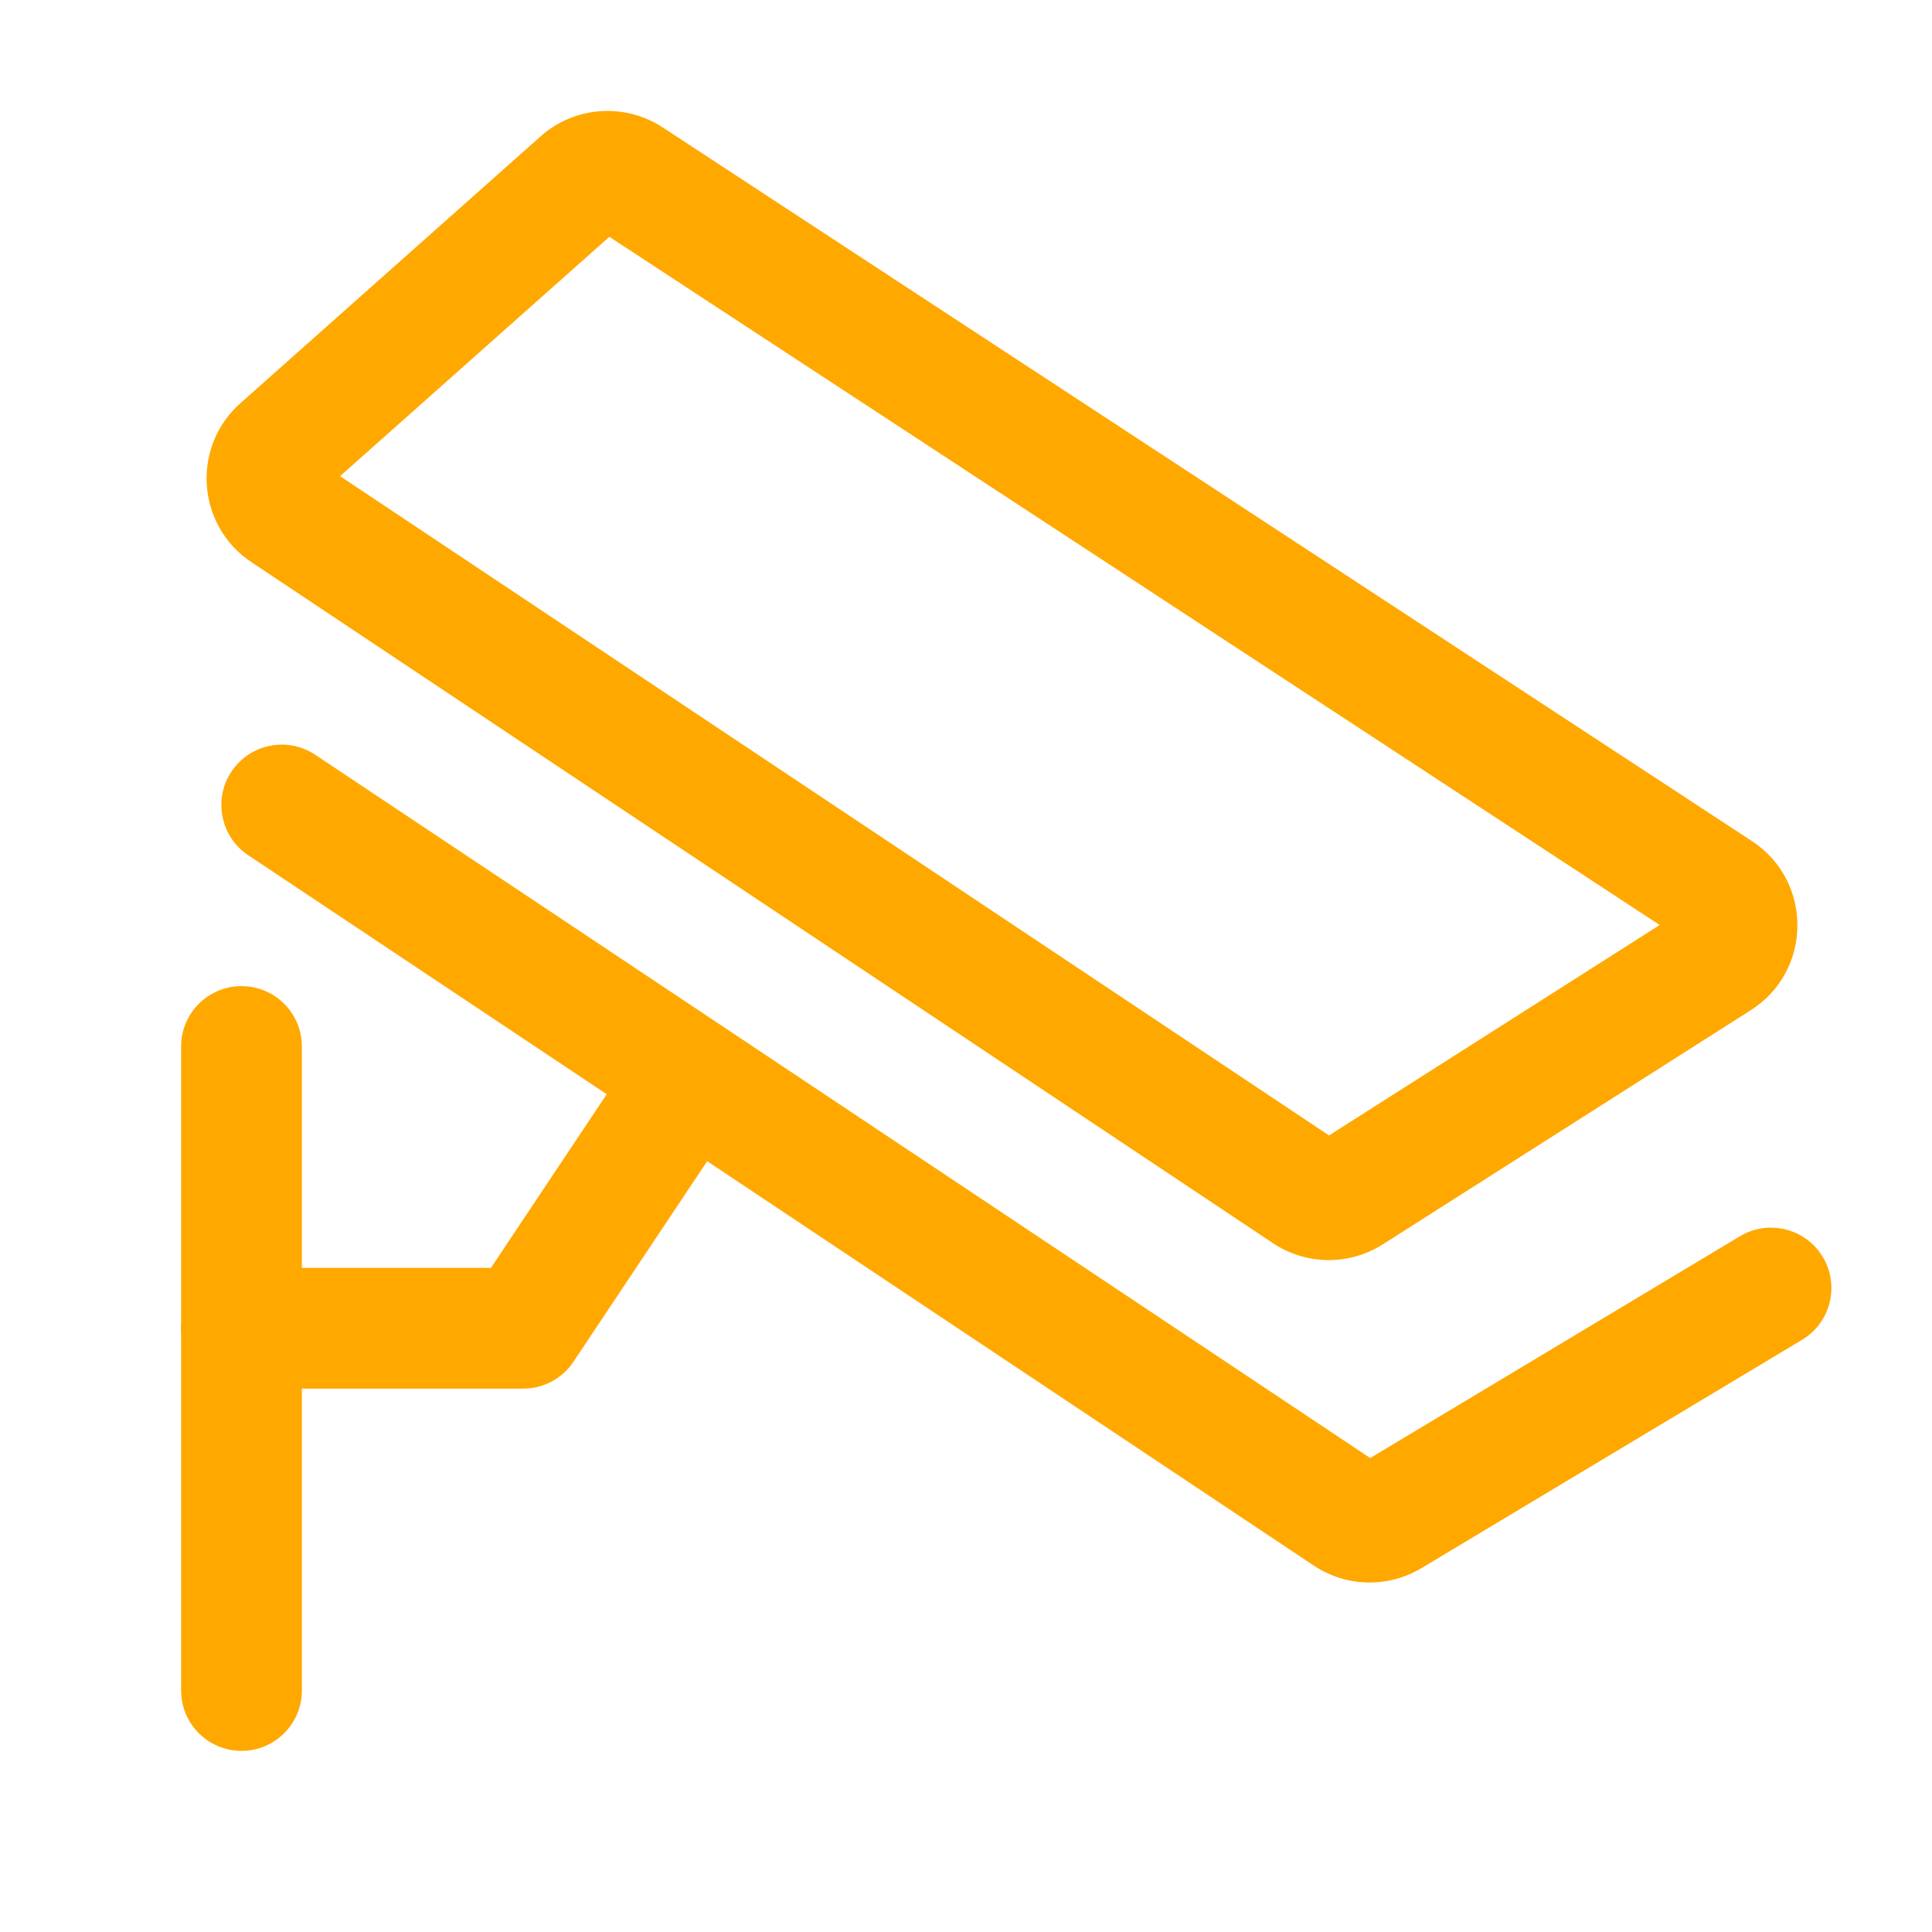 <svg xmlns="http://www.w3.org/2000/svg" xmlns:xlink="http://www.w3.org/1999/xlink" fill="none" version="1.1" width="40" height="40" viewBox="0 0 40 40"><defs><clipPath id="master_svg0_2_1975"><rect x="0" y="0" width="40" height="40" rx="0"/></clipPath></defs><g clip-path="url(#master_svg0_2_1975)"><g><path d="M6.25,21.667C6.25,20.976,5.69,20.417,5,20.417C4.31,20.417,3.75,20.976,3.75,21.667C3.75,21.667,6.25,21.667,6.25,21.667C6.25,21.667,6.25,21.667,6.25,21.667ZM3.75,35C3.75,35.69,4.31,36.25,5,36.25C5.69,36.25,6.25,35.69,6.25,35C6.25,35,3.75,35,3.75,35C3.75,35,3.75,35,3.75,35ZM3.75,21.667C3.75,21.667,3.75,35,3.75,35C3.75,35,6.25,35,6.25,35C6.25,35,6.25,21.667,6.25,21.667C6.25,21.667,3.75,21.667,3.75,21.667C3.75,21.667,3.75,21.667,3.75,21.667Z" fill="#FFA800" fill-opacity="1"/></g><g><path d="M5,26.25C4.31,26.25,3.75,26.81,3.75,27.5C3.75,28.19,4.31,28.75,5,28.75C5,28.75,5,26.25,5,26.25C5,26.25,5,26.25,5,26.25ZM10.833,27.5C10.833,27.5,10.833,28.75,10.833,28.75C11.251,28.75,11.642,28.541,11.873,28.193C11.873,28.193,10.833,27.5,10.833,27.5C10.833,27.5,10.833,27.5,10.833,27.5ZM15.207,23.193C15.59,22.619,15.434,21.843,14.86,21.46C14.286,21.077,13.51,21.232,13.127,21.807C13.127,21.807,15.207,23.193,15.207,23.193C15.207,23.193,15.207,23.193,15.207,23.193ZM5,28.75C5,28.75,10.833,28.75,10.833,28.75C10.833,28.75,10.833,26.25,10.833,26.25C10.833,26.25,5,26.25,5,26.25C5,26.25,5,28.75,5,28.75C5,28.75,5,28.75,5,28.75ZM11.873,28.193C11.873,28.193,15.207,23.193,15.207,23.193C15.207,23.193,13.127,21.807,13.127,21.807C13.127,21.807,9.793,26.807,9.793,26.807C9.793,26.807,11.873,28.193,11.873,28.193C11.873,28.193,11.873,28.193,11.873,28.193Z" fill="#FFA800" fill-opacity="1"/></g><g><path d="M6.527,15.627C5.952,15.244,5.176,15.399,4.793,15.973C4.41,16.548,4.566,17.324,5.14,17.707C5.14,17.707,6.527,15.627,6.527,15.627C6.527,15.627,6.527,15.627,6.527,15.627ZM27.895,31.374C27.895,31.374,27.201,32.414,27.201,32.414C27.201,32.414,27.201,32.414,27.201,32.414C27.201,32.414,27.895,31.374,27.895,31.374C27.895,31.374,27.895,31.374,27.895,31.374ZM28.786,31.395C28.786,31.395,28.142,30.323,28.142,30.323C28.142,30.323,28.142,30.323,28.142,30.323C28.142,30.323,28.786,31.395,28.786,31.395C28.786,31.395,28.786,31.395,28.786,31.395ZM37.31,27.739C37.902,27.383,38.094,26.616,37.739,26.024C37.383,25.432,36.616,25.24,36.024,25.595C36.024,25.595,37.31,27.739,37.31,27.739C37.31,27.739,37.31,27.739,37.31,27.739ZM5.14,17.707C5.14,17.707,27.201,32.414,27.201,32.414C27.201,32.414,28.588,30.334,28.588,30.334C28.588,30.334,6.527,15.627,6.527,15.627C6.527,15.627,5.14,17.707,5.14,17.707C5.14,17.707,5.14,17.707,5.14,17.707ZM27.201,32.414C27.871,32.861,28.738,32.881,29.429,32.467C29.429,32.467,28.142,30.323,28.142,30.323C28.281,30.241,28.454,30.245,28.588,30.334C28.588,30.334,27.201,32.414,27.201,32.414C27.201,32.414,27.201,32.414,27.201,32.414ZM29.429,32.467C29.429,32.467,37.31,27.739,37.31,27.739C37.31,27.739,36.024,25.595,36.024,25.595C36.024,25.595,28.142,30.323,28.142,30.323C28.142,30.323,29.429,32.467,29.429,32.467C29.429,32.467,29.429,32.467,29.429,32.467Z" fill="#FFA800" fill-opacity="1"/></g><g><path d="M5.898,10.599C5.898,10.599,6.592,9.559,6.592,9.559C6.592,9.559,6.592,9.559,6.592,9.559C6.592,9.559,5.898,10.599,5.898,10.599C5.898,10.599,5.898,10.599,5.898,10.599ZM5.807,9.283C5.807,9.283,4.977,8.348,4.977,8.348C4.977,8.348,4.977,8.348,4.977,8.348C4.977,8.348,5.807,9.283,5.807,9.283C5.807,9.283,5.807,9.283,5.807,9.283ZM12.023,3.757C12.023,3.757,12.854,4.691,12.854,4.691C12.854,4.691,12.854,4.691,12.854,4.691C12.854,4.691,12.023,3.757,12.023,3.757C12.023,3.757,12.023,3.757,12.023,3.757ZM13.034,3.683C13.034,3.683,13.719,2.637,13.719,2.637C13.719,2.637,13.719,2.637,13.719,2.637C13.719,2.637,13.034,3.683,13.034,3.683C13.034,3.683,13.034,3.683,13.034,3.683ZM35.587,18.459C35.587,18.459,36.272,17.414,36.272,17.414C36.272,17.414,36.272,17.414,36.272,17.414C36.272,17.414,35.587,18.459,35.587,18.459C35.587,18.459,35.587,18.459,35.587,18.459ZM35.578,19.86C35.578,19.86,34.907,18.805,34.907,18.805C34.907,18.805,34.907,18.805,34.907,18.805C34.907,18.805,35.578,19.86,35.578,19.86C35.578,19.86,35.578,19.86,35.578,19.86ZM27.958,24.709C27.958,24.709,28.629,25.763,28.629,25.763C28.629,25.763,28.629,25.763,28.629,25.763C28.629,25.763,27.958,24.709,27.958,24.709C27.958,24.709,27.958,24.709,27.958,24.709ZM27.048,24.699C27.048,24.699,26.355,25.739,26.355,25.739C26.355,25.739,26.355,25.739,26.355,25.739C26.355,25.739,27.048,24.699,27.048,24.699C27.048,24.699,27.048,24.699,27.048,24.699ZM6.592,9.559C6.819,9.71,6.841,10.036,6.637,10.217C6.637,10.217,4.977,8.348,4.977,8.348C3.956,9.255,4.069,10.882,5.205,11.639C5.205,11.639,6.592,9.559,6.592,9.559C6.592,9.559,6.592,9.559,6.592,9.559ZM6.637,10.217C6.637,10.217,12.854,4.691,12.854,4.691C12.854,4.691,11.193,2.823,11.193,2.823C11.193,2.823,4.977,8.348,4.977,8.348C4.977,8.348,6.637,10.217,6.637,10.217C6.637,10.217,6.637,10.217,6.637,10.217ZM12.854,4.691C12.713,4.816,12.506,4.832,12.349,4.729C12.349,4.729,13.719,2.637,13.719,2.637C12.931,2.122,11.896,2.198,11.193,2.823C11.193,2.823,12.854,4.691,12.854,4.691C12.854,4.691,12.854,4.691,12.854,4.691ZM12.349,4.728C12.349,4.728,34.902,19.505,34.902,19.505C34.902,19.505,36.272,17.414,36.272,17.414C36.272,17.414,13.719,2.637,13.719,2.637C13.719,2.637,12.349,4.728,12.349,4.728C12.349,4.728,12.349,4.728,12.349,4.728ZM34.902,19.505C34.649,19.339,34.651,18.968,34.907,18.805C34.907,18.805,36.249,20.914,36.249,20.914C37.525,20.102,37.537,18.243,36.272,17.414C36.272,17.414,34.902,19.505,34.902,19.505C34.902,19.505,34.902,19.505,34.902,19.505ZM34.907,18.805C34.907,18.805,27.287,23.654,27.287,23.654C27.287,23.654,28.629,25.763,28.629,25.763C28.629,25.763,36.249,20.914,36.249,20.914C36.249,20.914,34.907,18.805,34.907,18.805C34.907,18.805,34.907,18.805,34.907,18.805ZM27.287,23.654C27.426,23.565,27.604,23.567,27.742,23.659C27.742,23.659,26.355,25.739,26.355,25.739C27.041,26.196,27.933,26.206,28.629,25.763C28.629,25.763,27.287,23.654,27.287,23.654C27.287,23.654,27.287,23.654,27.287,23.654ZM27.742,23.659C27.742,23.659,6.592,9.559,6.592,9.559C6.592,9.559,5.205,11.639,5.205,11.639C5.205,11.639,26.355,25.739,26.355,25.739C26.355,25.739,27.742,23.659,27.742,23.659C27.742,23.659,27.742,23.659,27.742,23.659Z" fill="#FFA800" fill-opacity="1"/></g></g></svg>